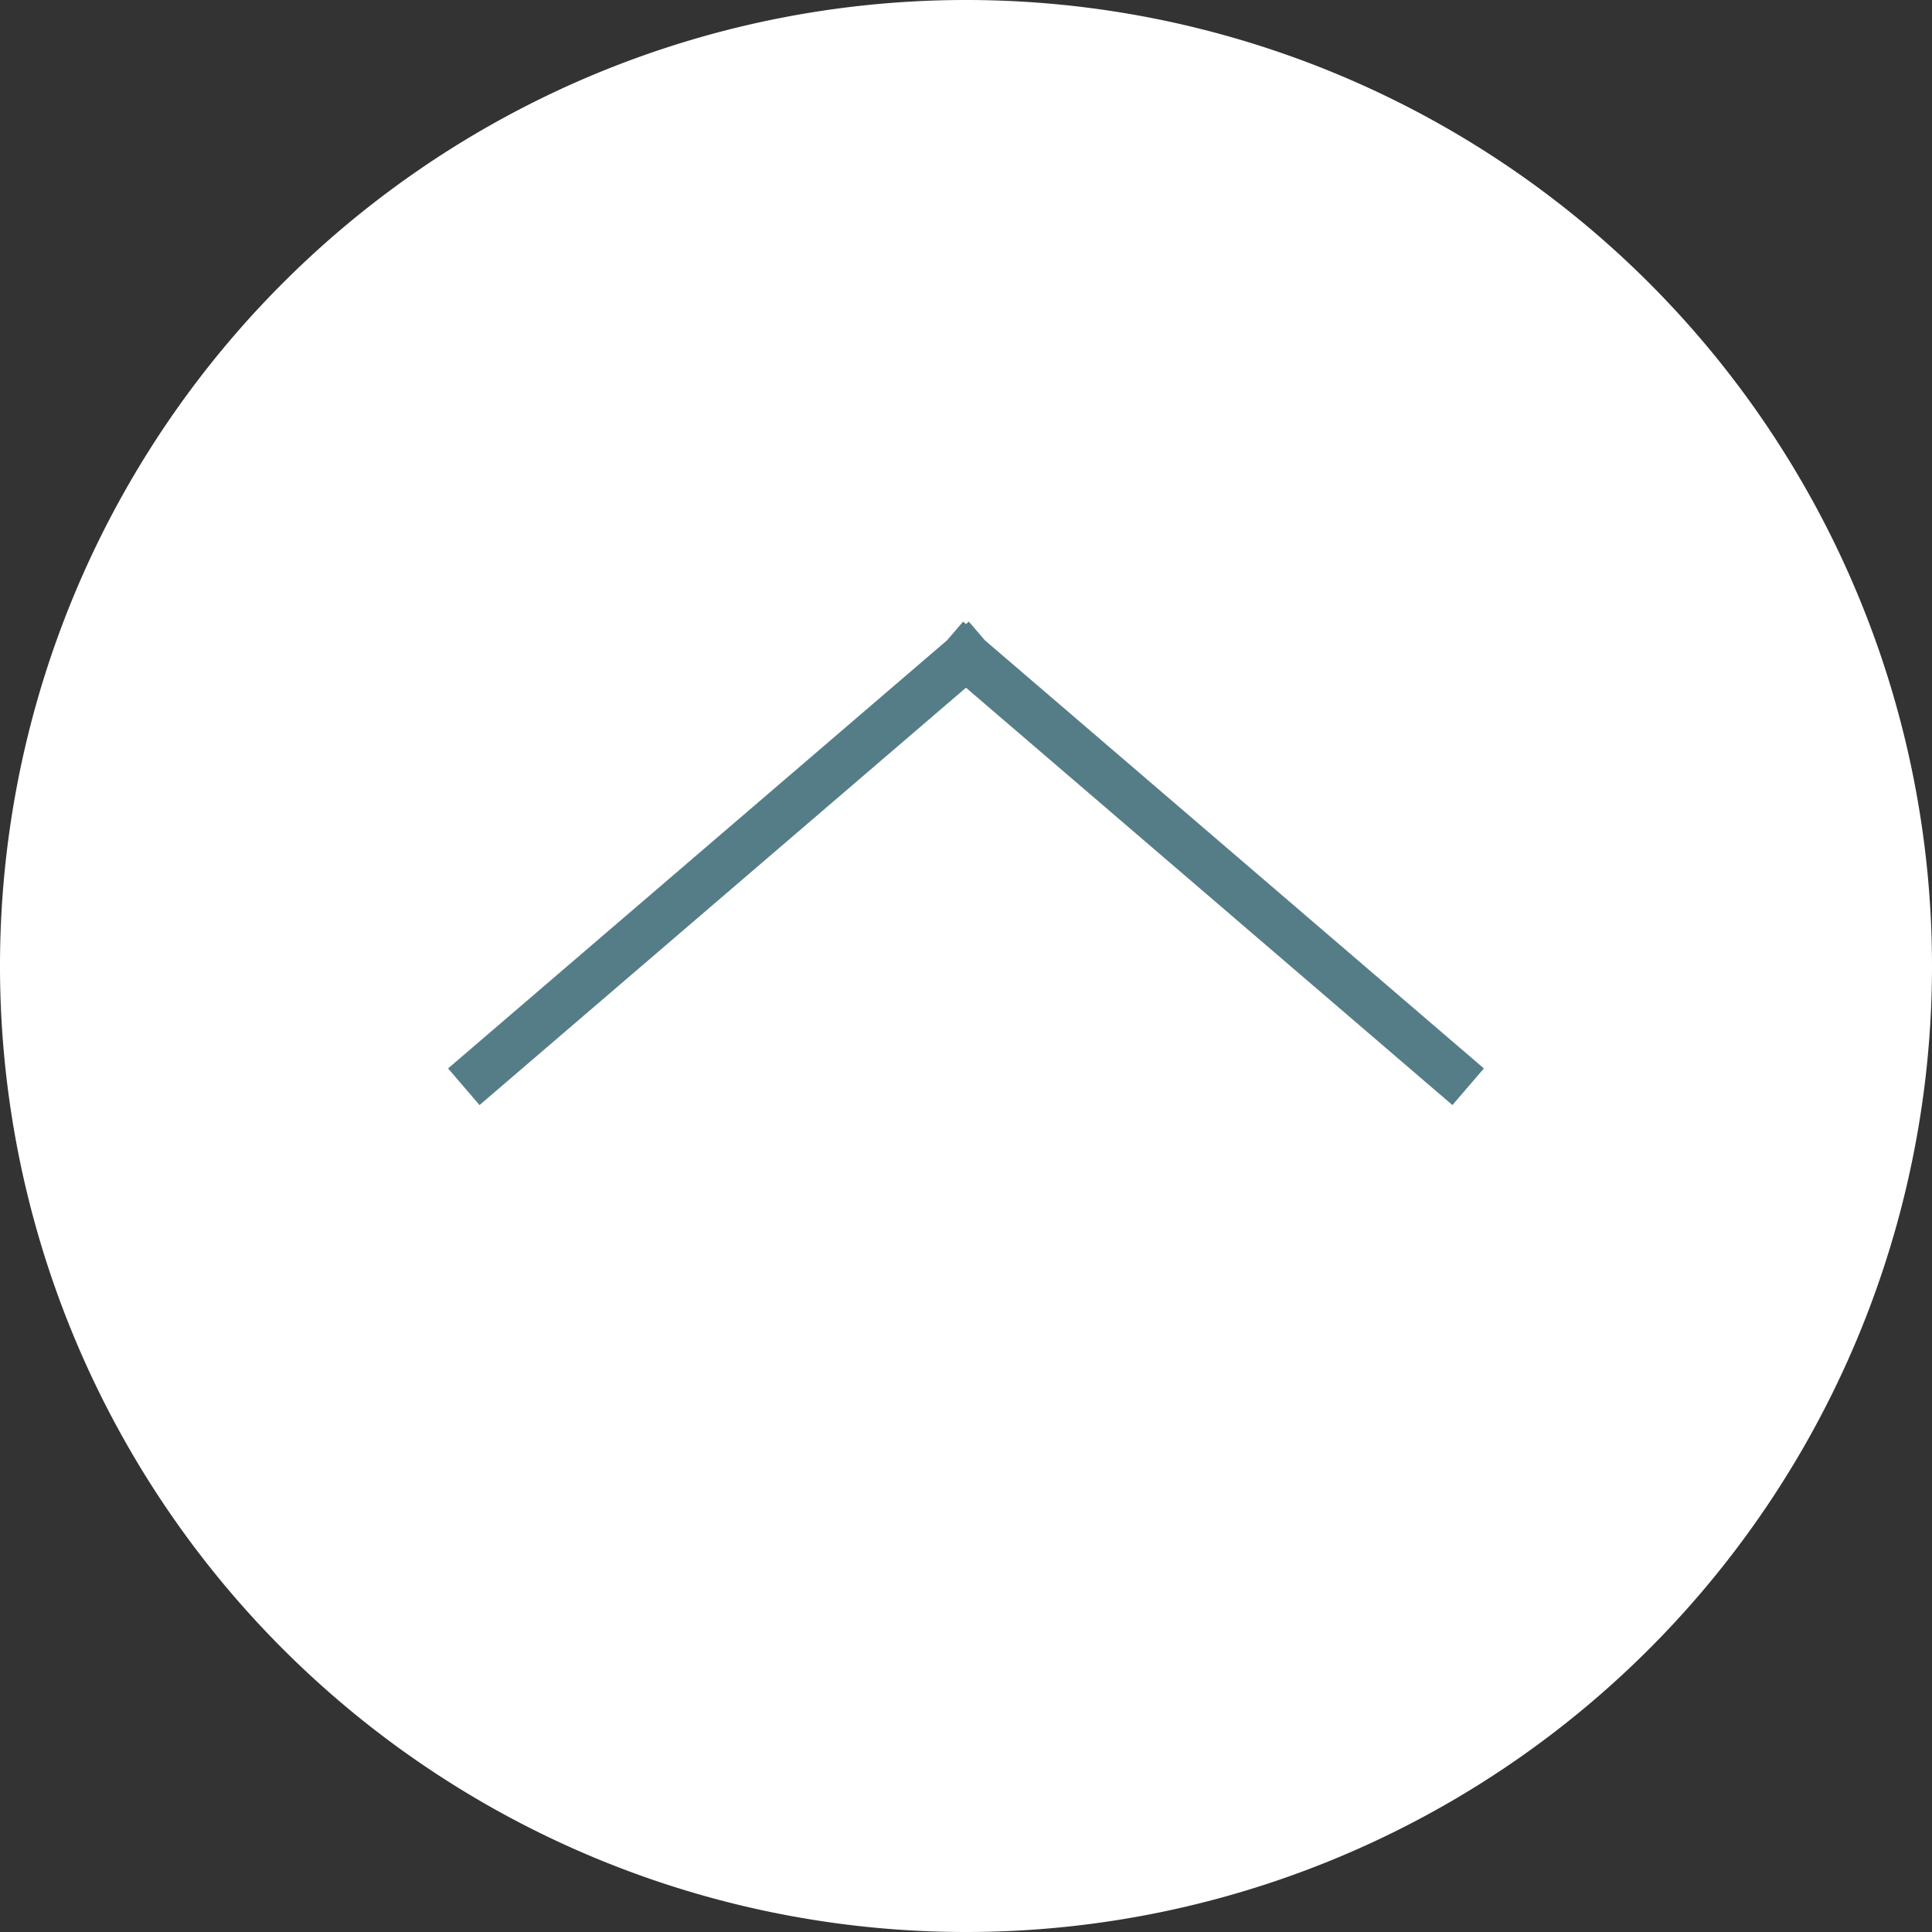 <?xml version="1.0" encoding="UTF-8"?> <svg xmlns="http://www.w3.org/2000/svg" width="80" height="80" viewBox="0 0 80 80"><rect x="0" y="0" width="80" height="80" fill="#333333" stroke="none"/><g id="sst_zurück" transform="translate(80) rotate(90)"><path id="Pfad_6" data-name="Pfad 6" d="M40,0A40,40,0,1,1,0,40,40,40,0,0,1,40,0Z" transform="translate(80) rotate(90)" fill="#fff"></path><path id="Pfad_7" data-name="Pfad 7" d="M17.841,20.794,0,41.588,17.841,20.794l.661.77-.661-.77.661-.77-.661.77L0,0Z" transform="translate(45 60.795) rotate(180)" fill="none" stroke="#557d87" stroke-width="2"></path></g></svg> 